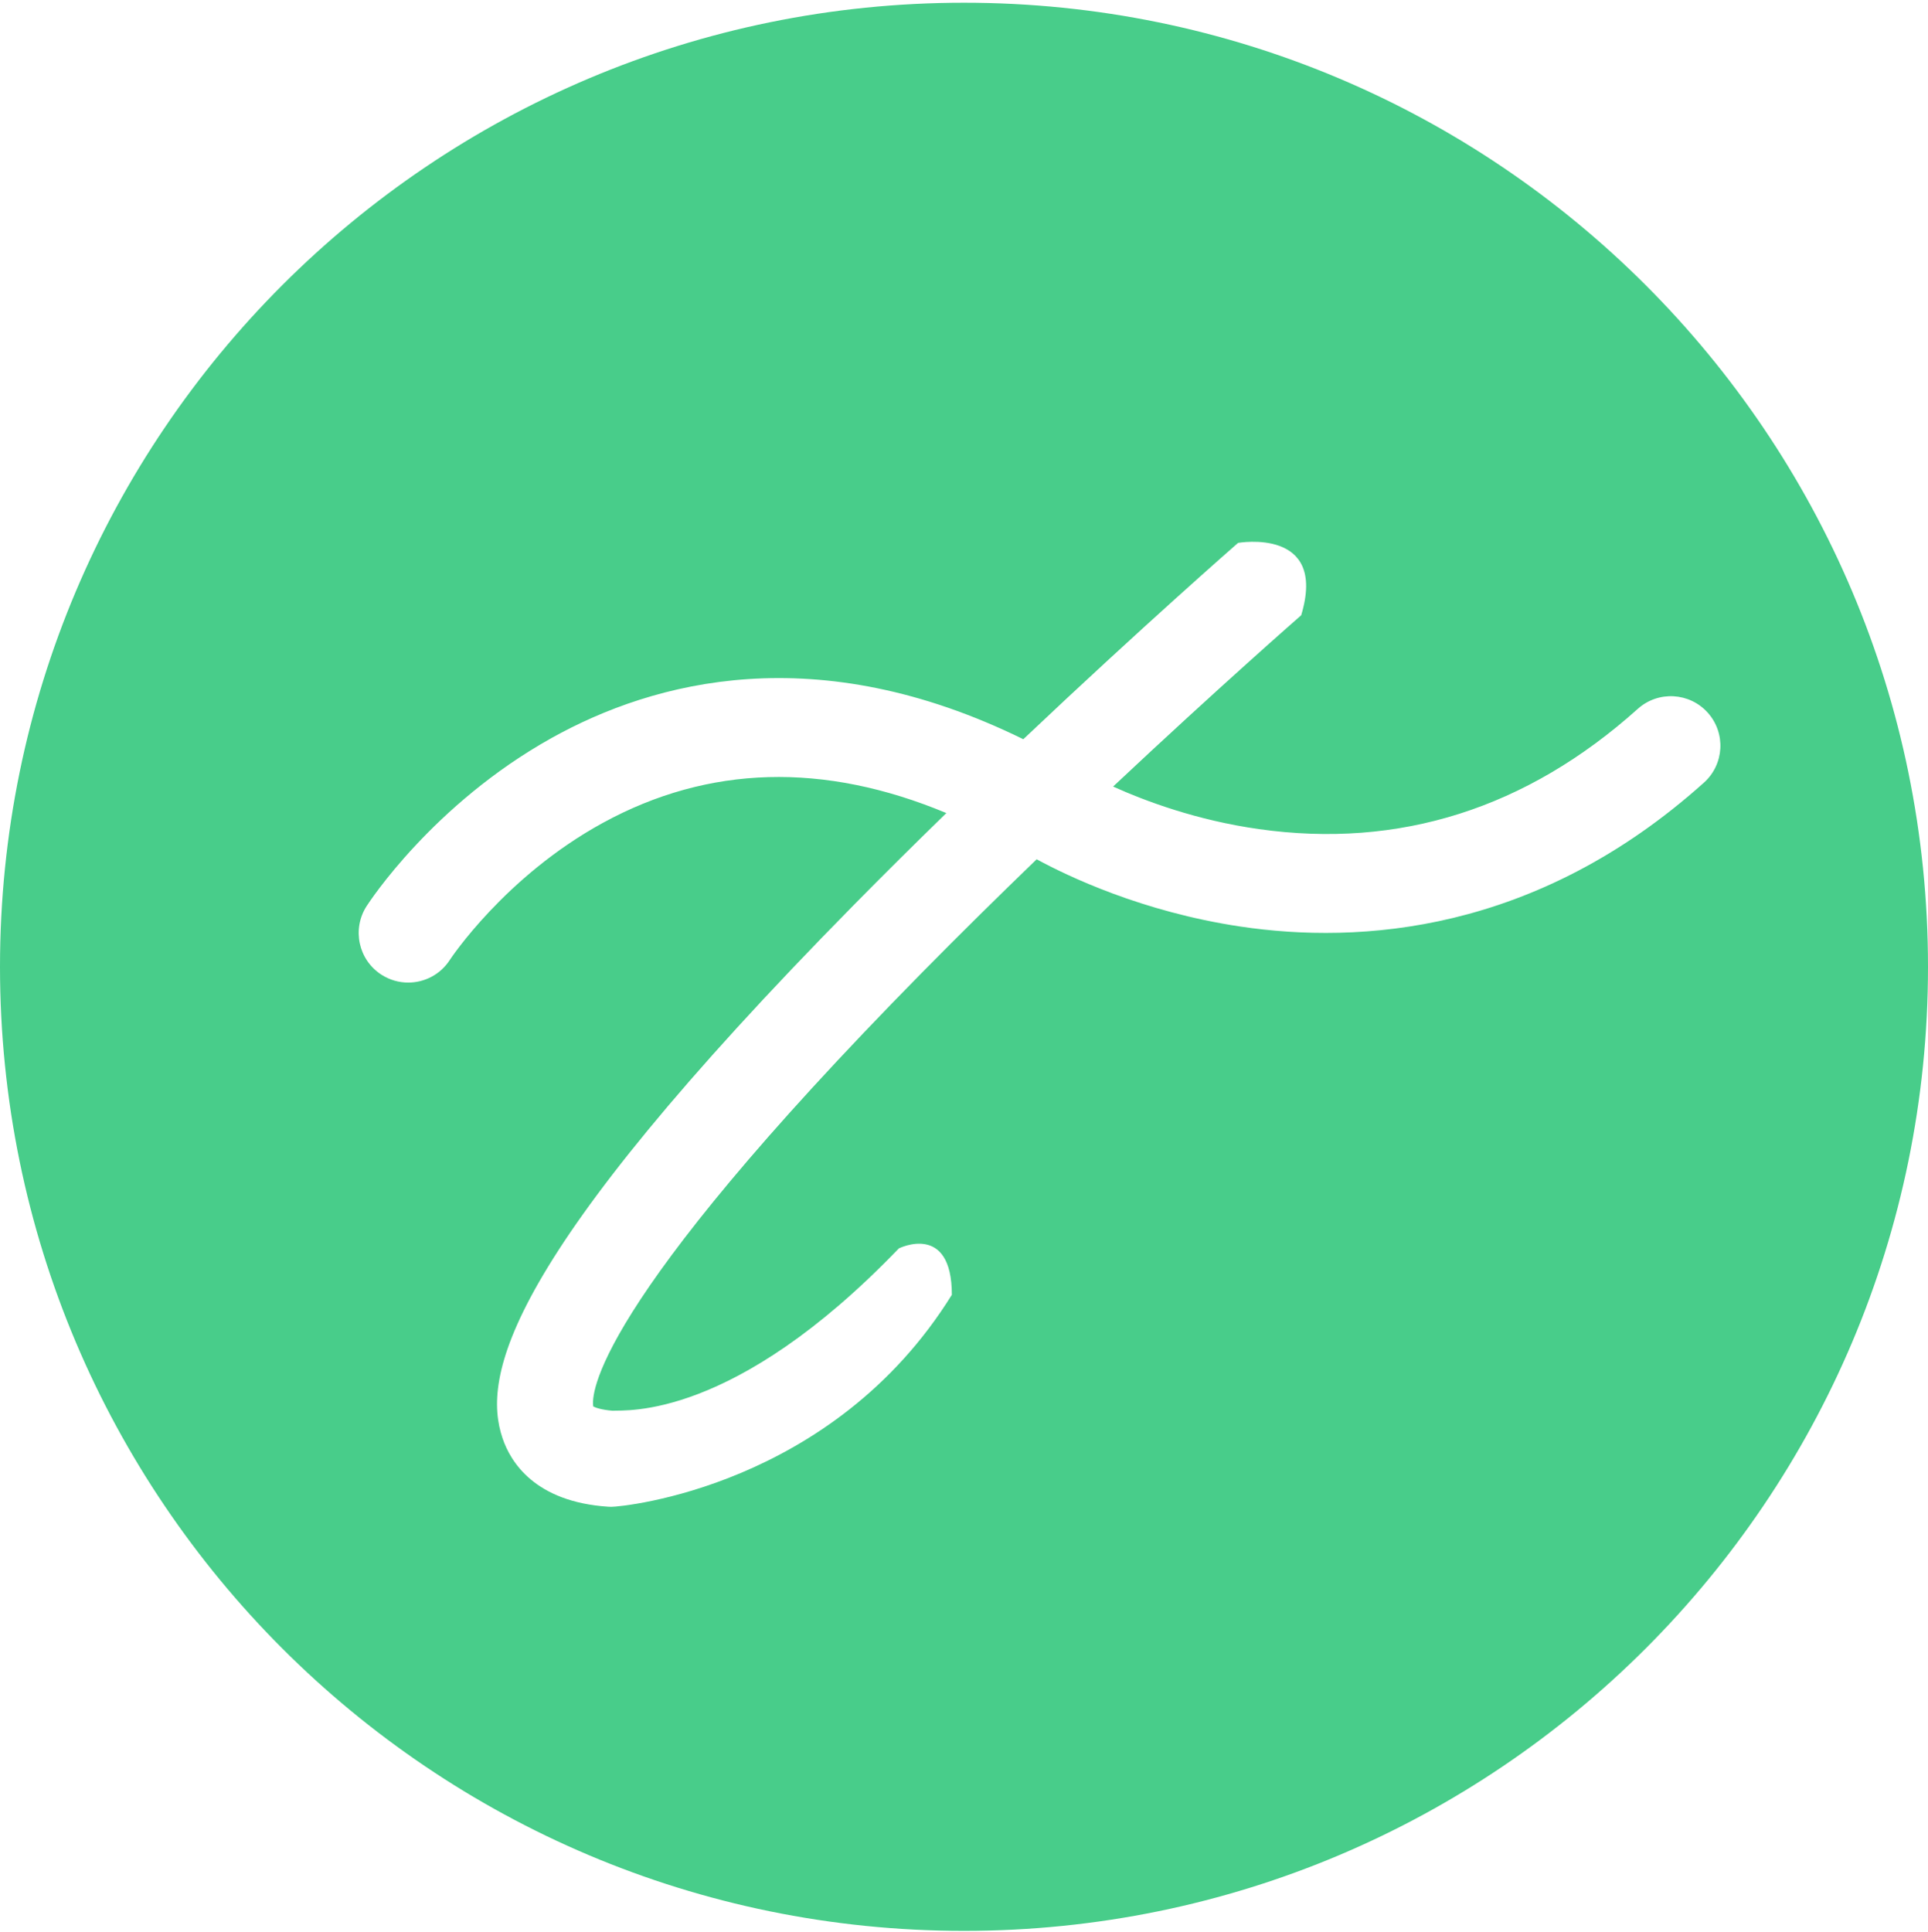 <svg width="500" height="501" viewBox="0 0 500 501" fill="none" xmlns="http://www.w3.org/2000/svg">
<path d="M321.695 240.27C296.144 236.458 276.751 227.127 268.848 222.826C259.105 232.224 248.997 242.176 238.994 252.333C153.109 339.545 153.362 361.914 153.859 364.721C154.37 364.988 155.804 365.577 158.864 365.825C162.292 365.581 190.148 368.407 233.103 323.732C233.107 323.731 246.849 316.862 246.849 335.76C215.921 385.589 161.485 390.743 158.562 390.743H158.509L157.779 390.719C138.708 389.482 132.399 379.085 130.341 372.998C124.964 357.11 130.453 327.034 221.371 234.73C229.403 226.576 237.498 218.559 245.423 210.844C213.672 197.592 183.788 198.39 156.365 213.375C130.926 227.278 116.806 248.689 116.667 248.904C114.216 252.72 110.086 254.799 105.866 254.799C103.486 254.799 101.078 254.138 98.925 252.757C92.954 248.922 91.232 240.96 95.066 234.989C95.754 233.917 112.268 208.553 143.024 191.391C169.659 176.528 211.81 165.37 265.38 191.695C296.359 162.373 320.724 141.088 321.074 140.781C321.074 140.781 344.355 136.662 337.446 159.547C337.121 159.828 316.226 178.089 288.668 203.966C297.13 207.787 310.407 212.723 326.422 214.994C362.849 220.161 395.927 209.675 424.733 183.822C430.014 179.082 438.135 179.523 442.876 184.804C447.615 190.084 447.175 198.206 441.895 202.946C398.257 242.106 352.442 244.856 321.695 240.27ZM249.999 0.708C111.929 0.708 0 112.637 0 250.708C0 388.782 111.929 500.709 249.999 500.709C388.071 500.709 500 388.782 500 250.708C500 112.637 388.071 0.708 249.999 0.708Z" fill="#48CD8A"/>
</svg>
